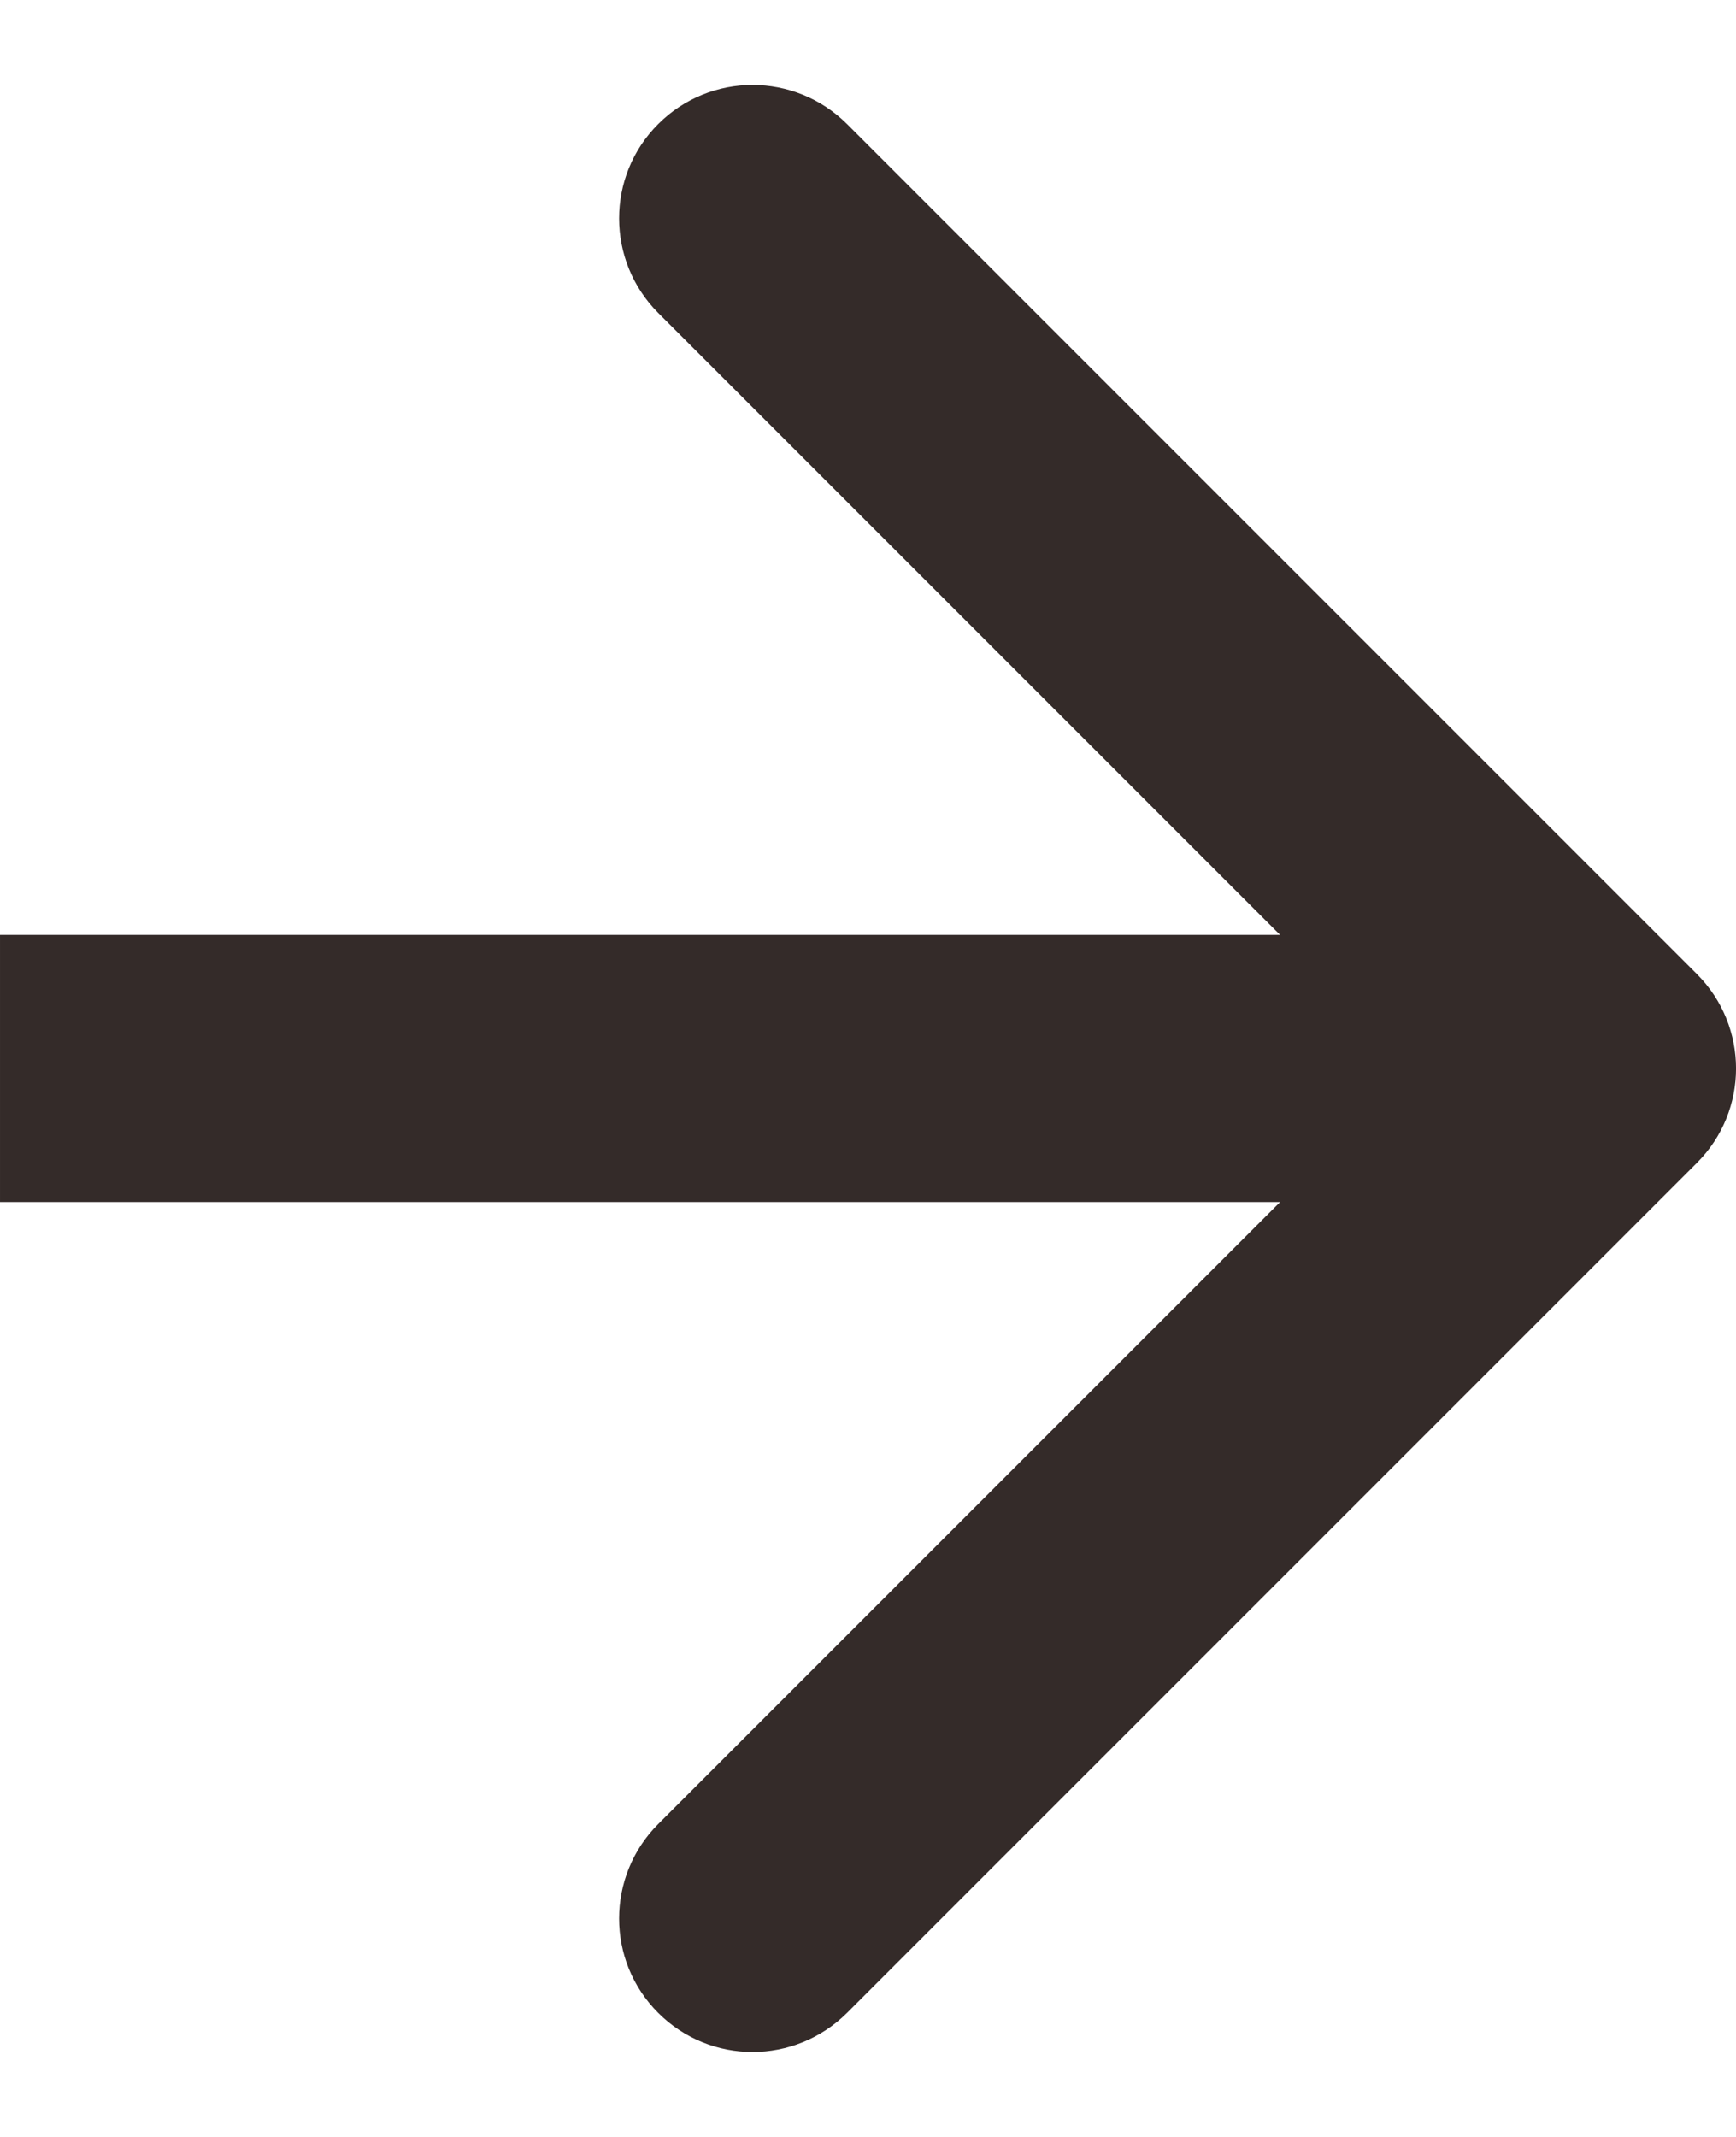 <svg width="13" height="16" viewBox="0 0 13 16" fill="none" xmlns="http://www.w3.org/2000/svg">
<path d="M4.929 0.929C5.319 0.538 5.952 0.539 6.343 0.929L12.707 7.293C13.098 7.684 13.098 8.317 12.707 8.707L6.343 15.071C5.952 15.461 5.319 15.462 4.929 15.071C4.538 14.681 4.539 14.048 4.929 13.657L9.586 9H6.10352e-05V7H9.586L4.929 2.343C4.539 1.952 4.538 1.319 4.929 0.929Z" fill="#342B29"/>
</svg>
